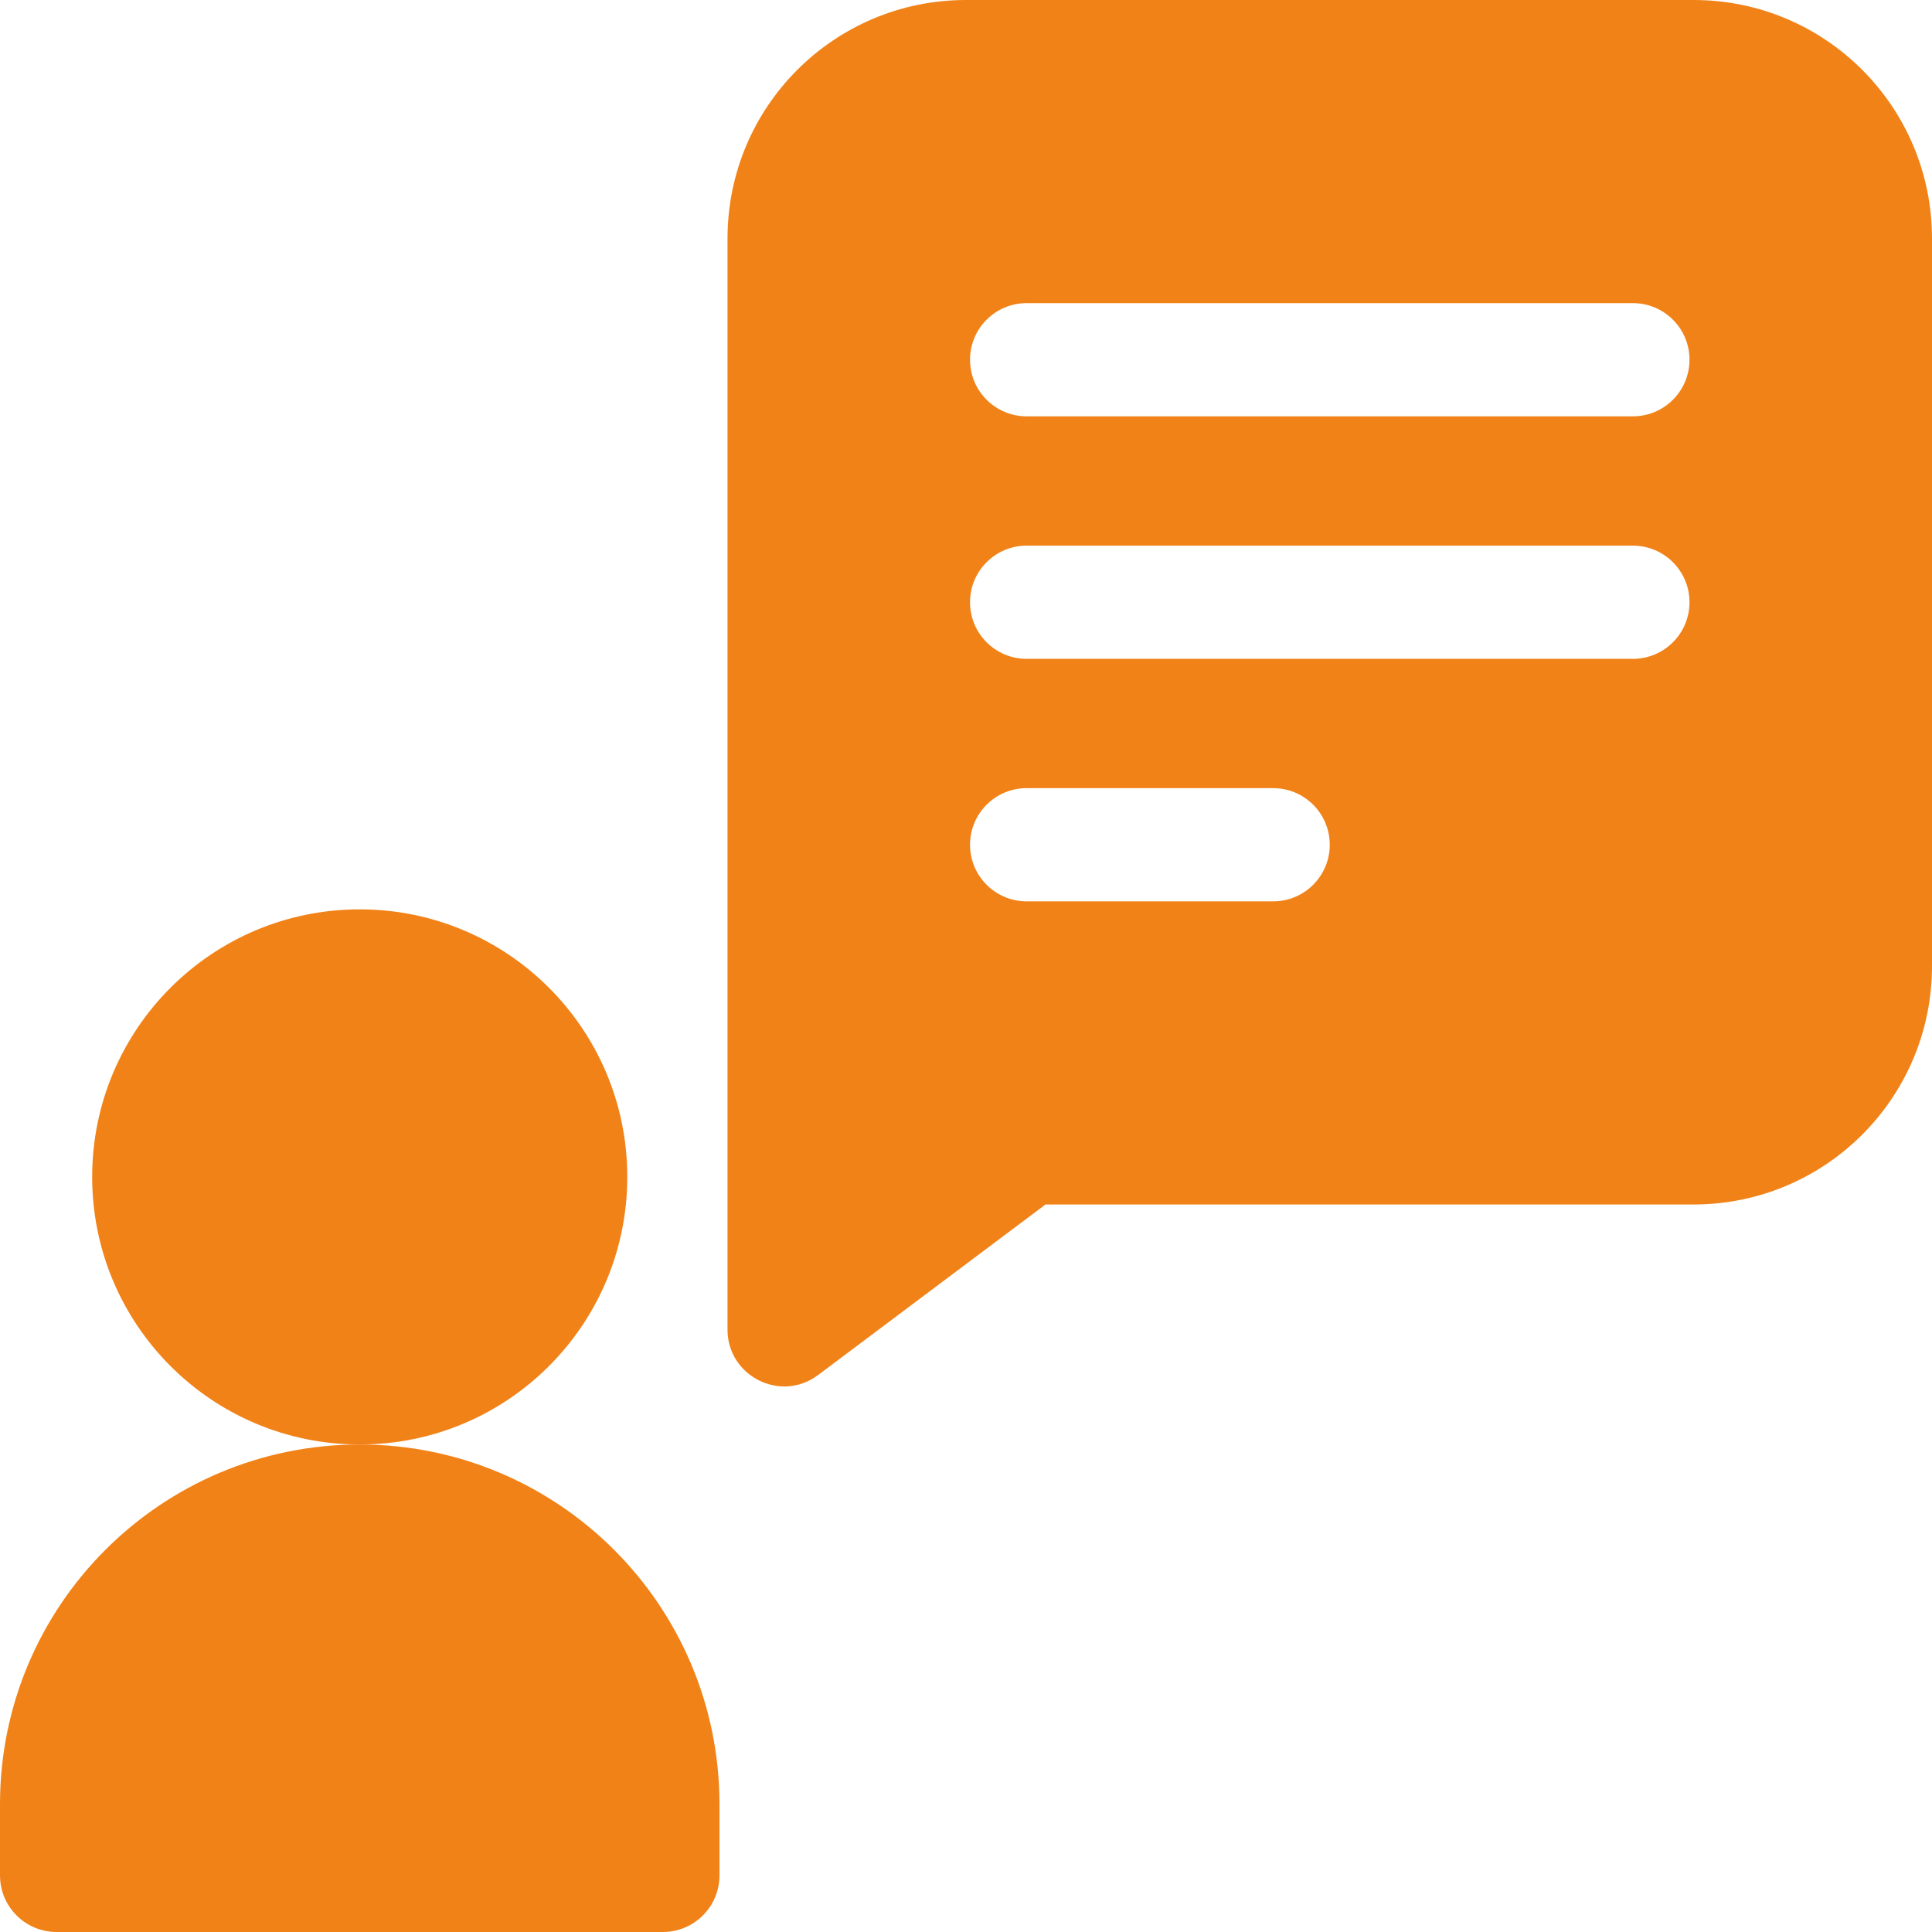 <?xml version="1.0" encoding="UTF-8"?> <svg xmlns="http://www.w3.org/2000/svg" height="512px" viewBox="0 0 512 512" width="512px" class=""> <g> <path d="m448.801 0h-192.801c-34.906 0-63.199 28.242-63.199 63.199v289.199c0 12.27 14.07 19.445 24 12l60.266-45.199h171.734c34.906 0 63.199-28.242 63.199-63.199v-192.801c0-34.906-28.242-63.199-63.199-63.199zm-111.402 238.867h-65.332c-8.285 0-15-6.715-15-15 0-8.285 6.715-15 15-15h65.332c8.285 0 15 6.715 15 15 0 8.285-6.715 15-15 15zm95.336-64.266h-160.668c-8.285 0-15-6.719-15-15 0-8.285 6.715-15 15-15h160.668c8.281 0 15 6.715 15 15 0 8.281-6.715 15-15 15zm0-64.27h-160.668c-8.285 0-15-6.715-15-15 0-8.281 6.715-15 15-15h160.668c8.281 0 15 6.719 15 15 0 8.285-6.715 15-15 15zm0 0" data-original="#000000" class="active-path" data-old_color="#000000" fill="#F18218"></path> <path d="m166.238 311.898c0 39.16-31.746 70.906-70.906 70.906-39.16 0-70.906-31.746-70.906-70.906 0-39.164 31.746-70.91 70.906-70.91 39.16 0 70.906 31.746 70.906 70.91zm0 0" data-original="#000000" class="active-path" data-old_color="#000000" fill="#F18218"></path> <path d="m95.332 382.805c-52.648 0-95.332 42.684-95.332 95.332v18.863c0 8.285 6.715 15 15 15h160.668c8.281 0 15-6.715 15-15v-18.863c0-52.648-42.684-95.332-95.336-95.332zm0 0" data-original="#000000" class="active-path" data-old_color="#000000" fill="#F18218"></path> </g> </svg> 